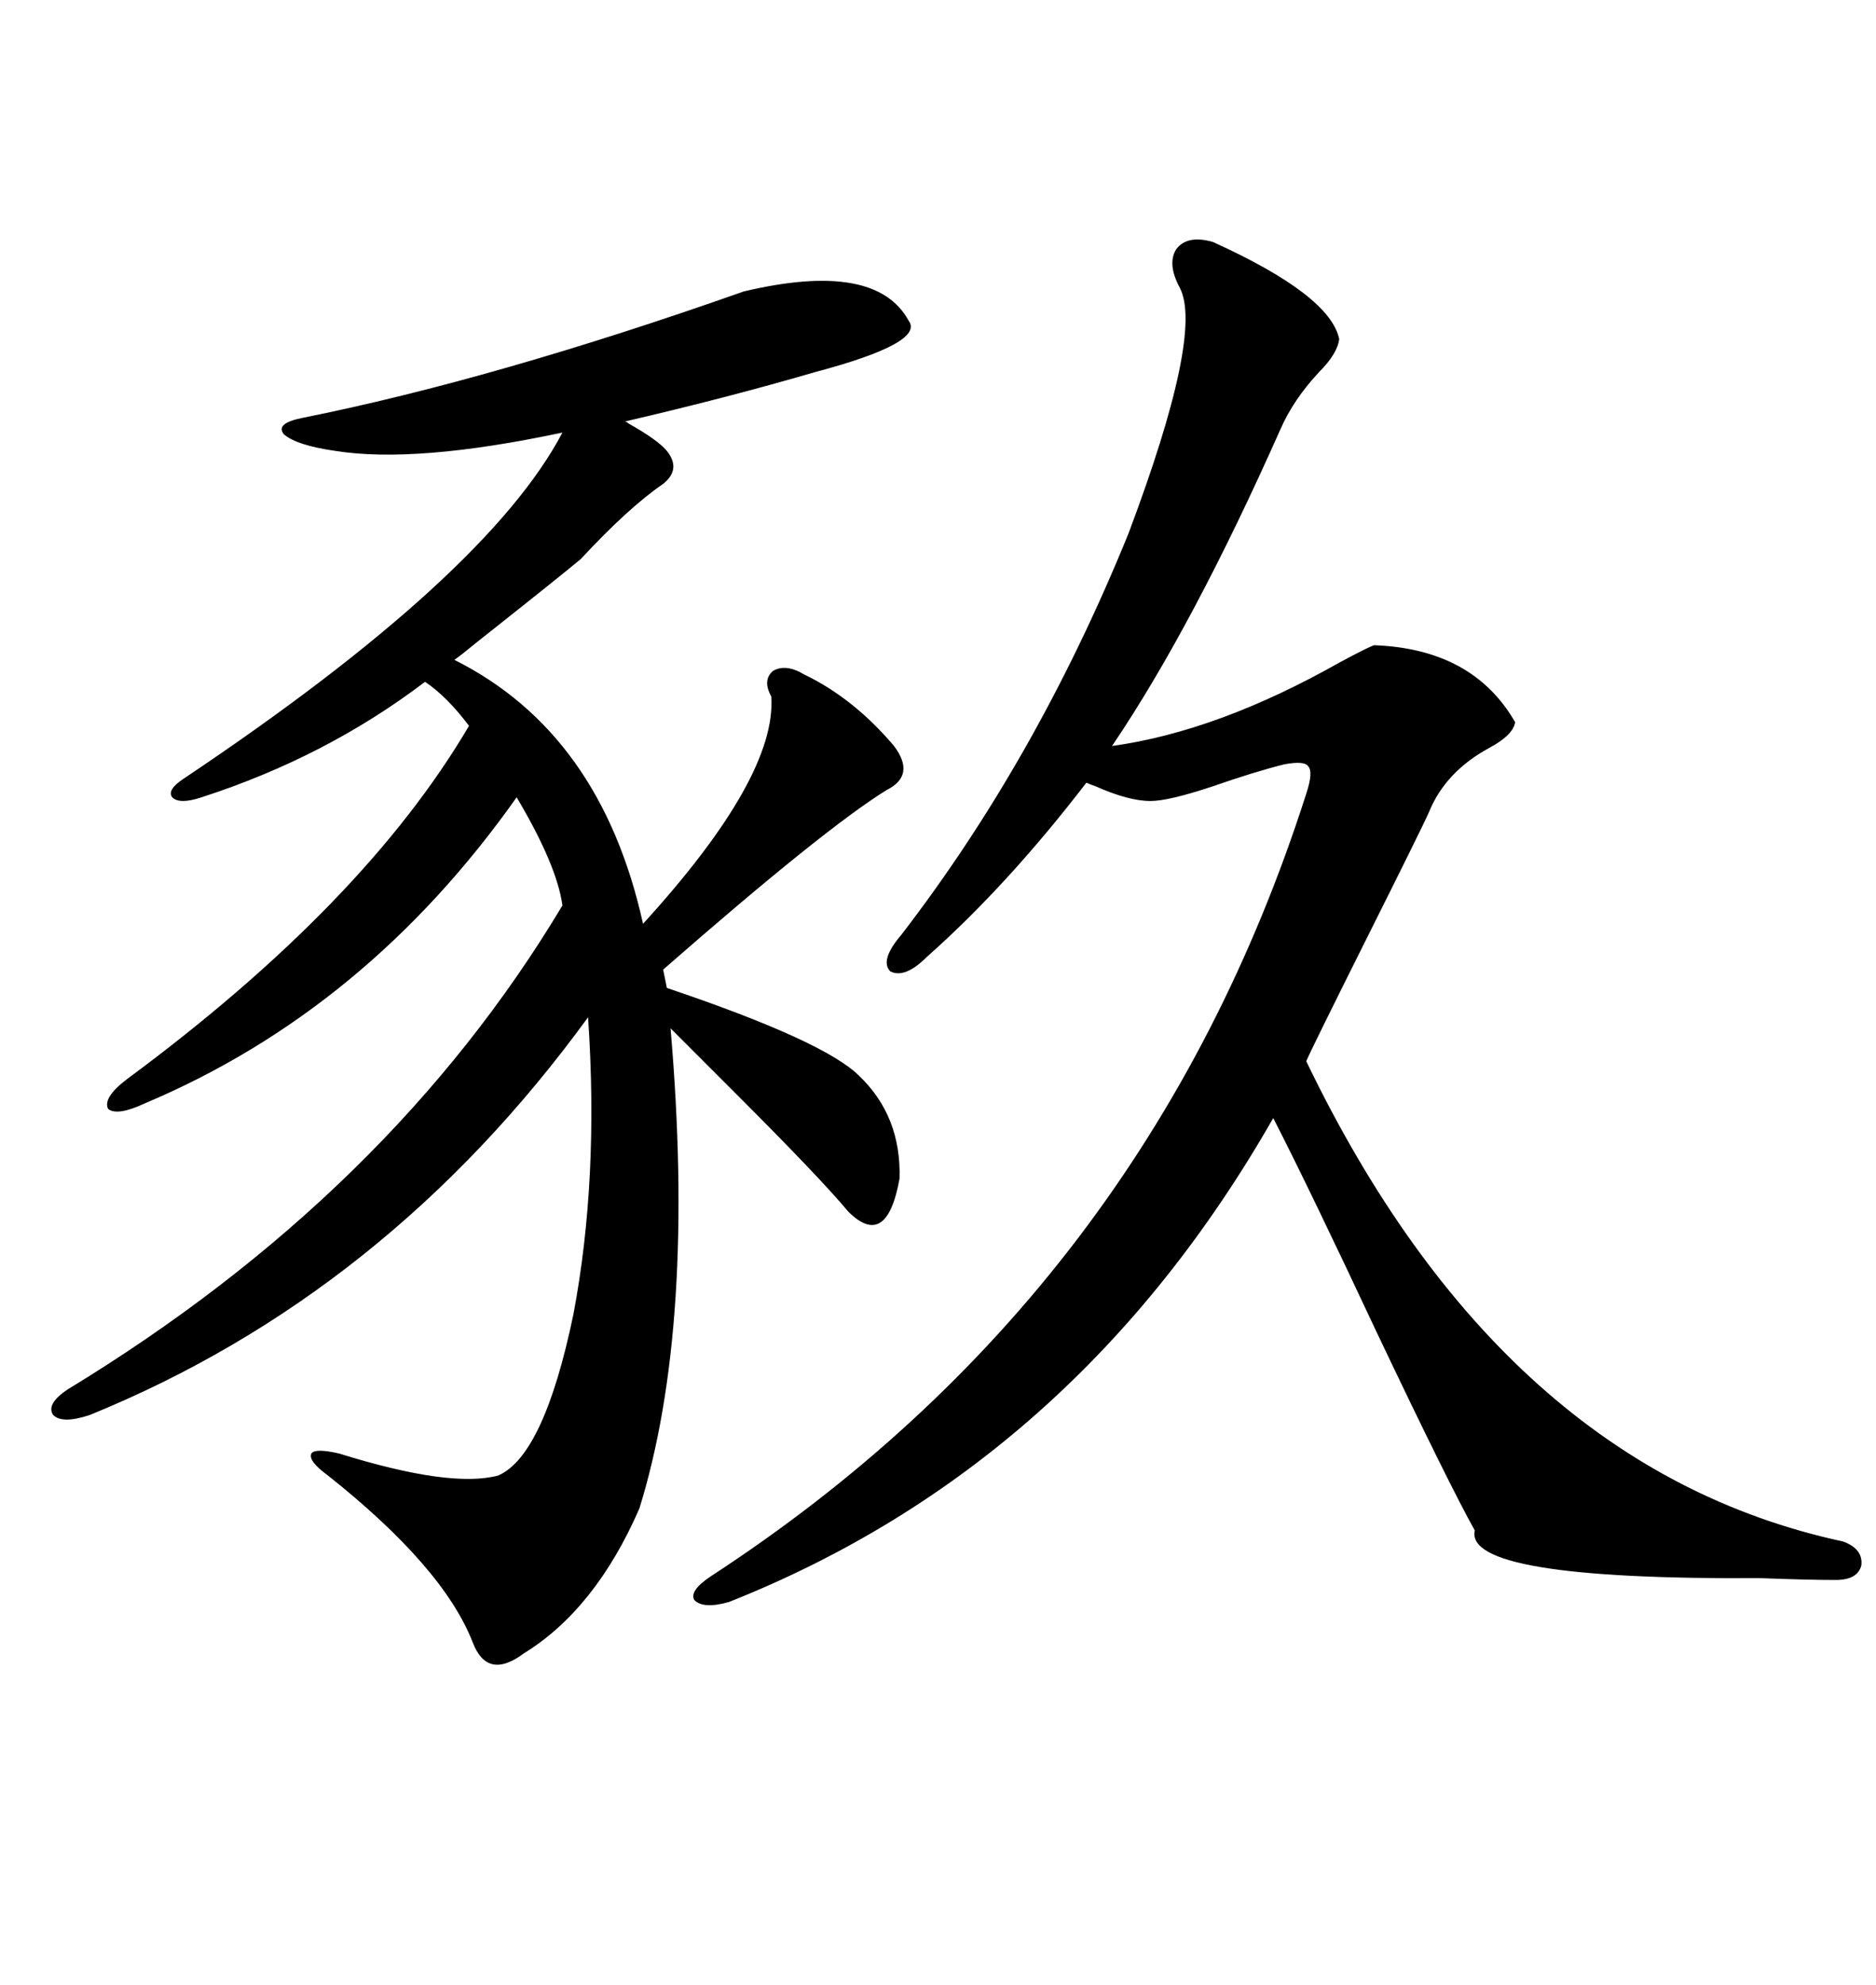 <svg xmlns="http://www.w3.org/2000/svg" xmlns:xlink="http://www.w3.org/1999/xlink" width="300" height="317.285"><path d="M118.95 46.58L118.95 46.58Q140.04 41.60 145.31 51.27L145.31 51.27Q147.95 54.79 130.37 59.47L130.37 59.47Q116.31 63.57 99.90 67.38L99.90 67.38Q100.20 67.38 100.49 67.68L100.49 67.68Q105.18 70.31 106.64 72.07L106.64 72.07Q108.98 75 106.05 77.34L106.05 77.34Q100.49 81.15 92.87 89.36L92.87 89.36Q89.36 92.29 76.76 102.25L76.76 102.25Q73.54 104.88 72.66 105.47L72.66 105.47Q96.09 117.19 102.83 147.66L102.83 147.66Q124.22 124.22 123.34 111.33L123.34 111.33Q121.88 108.69 123.63 107.23L123.63 107.23Q125.68 106.05 128.61 107.81L128.61 107.81Q136.52 111.62 142.97 119.24L142.97 119.24Q146.48 123.93 141.80 126.27L141.80 126.27Q131.84 132.42 106.05 154.98L106.05 154.98L106.64 157.91Q131.84 166.41 137.40 171.97L137.40 171.97Q144.14 178.42 143.85 188.38L143.85 188.38Q141.80 199.80 135.64 193.65L135.64 193.65Q131.25 188.38 118.07 175.20L118.07 175.20Q110.74 167.87 107.23 164.36L107.23 164.36Q111.33 211.82 102.25 241.11L102.25 241.11Q95.21 257.23 83.79 264.26L83.79 264.26Q77.93 268.65 75.59 262.50L75.59 262.50Q70.90 250.49 52.44 235.84L52.44 235.84Q49.22 233.50 49.80 232.32L49.80 232.32Q50.39 231.45 54.20 232.32L54.20 232.32Q72.07 237.89 79.69 235.84L79.69 235.84Q87.01 232.62 91.70 210.06L91.70 210.06Q95.80 188.38 94.04 162.60L94.04 162.60Q61.82 206.84 14.36 226.17L14.36 226.17Q9.96 227.64 8.50 226.17L8.50 226.17Q7.32 224.41 10.84 222.07L10.84 222.07Q62.40 190.72 89.94 144.73L89.94 144.73Q89.06 138.28 82.62 127.44L82.62 127.44Q58.59 161.43 23.14 176.37L23.14 176.37Q18.75 178.42 17.29 177.25L17.29 177.25Q16.41 175.49 20.21 172.56L20.21 172.56Q58.30 144.43 75 116.02L75 116.02Q71.48 111.33 67.97 108.98L67.97 108.98Q52.15 121.00 32.23 127.44L32.23 127.44Q28.71 128.61 27.54 127.44L27.54 127.44Q26.66 126.27 29.30 124.51L29.30 124.51Q77.93 91.99 89.94 69.14L89.94 69.14Q66.50 74.12 53.61 72.07L53.61 72.07Q47.46 71.19 45.41 69.43L45.41 69.43Q43.95 67.68 48.34 66.80L48.34 66.80Q79.10 60.64 118.95 46.58ZM193.95 38.67L193.95 38.67Q212.70 47.17 214.16 54.20L214.16 54.20Q213.87 56.54 210.94 59.47L210.94 59.47Q206.84 63.87 204.79 68.55L204.79 68.55Q190.72 100.20 177.83 119.24L177.83 119.24Q194.82 116.89 214.45 105.76L214.45 105.76Q218.85 103.42 219.73 103.13L219.73 103.13Q235.55 103.71 242.29 115.43L242.29 115.43Q241.99 117.48 238.18 119.53L238.18 119.53Q231.15 123.34 228.52 129.79L228.52 129.79Q227.64 131.84 218.55 150L218.55 150Q209.47 168.16 208.89 169.63L208.89 169.63Q240.23 234.67 294.73 246.39L294.73 246.39Q297.95 247.56 297.66 250.20L297.66 250.20Q297.07 252.54 293.55 252.54L293.55 252.54Q289.16 252.54 281.54 252.25L281.54 252.25Q234.08 252.54 235.84 244.63L235.84 244.63Q231.74 237.30 220.31 213.28L220.31 213.28Q209.47 190.14 203.61 178.71L203.61 178.71Q171.97 234.08 116.60 256.05L116.60 256.05Q112.50 257.23 111.04 255.76L111.04 255.76Q110.16 254.30 113.67 251.95L113.67 251.95Q183.40 206.54 208.89 126.86L208.89 126.86Q210.06 123.34 209.18 122.46L209.18 122.46Q208.59 121.58 205.37 122.17L205.37 122.17Q200.68 123.34 193.95 125.68L193.95 125.68Q186.91 128.03 183.98 128.03L183.98 128.03Q180.47 128.03 175.20 125.68L175.20 125.68Q174.32 125.39 173.73 125.10L173.73 125.10Q161.13 141.50 148.24 152.93L148.24 152.93Q144.73 156.45 142.38 155.27L142.38 155.27Q140.63 153.52 144.14 149.41L144.14 149.41Q165.82 121.29 180.47 85.25L180.47 85.25Q192.48 53.32 188.67 46.00L188.67 46.00Q186.62 42.19 188.09 39.84L188.09 39.84Q189.84 37.50 193.95 38.67Z"/></svg>